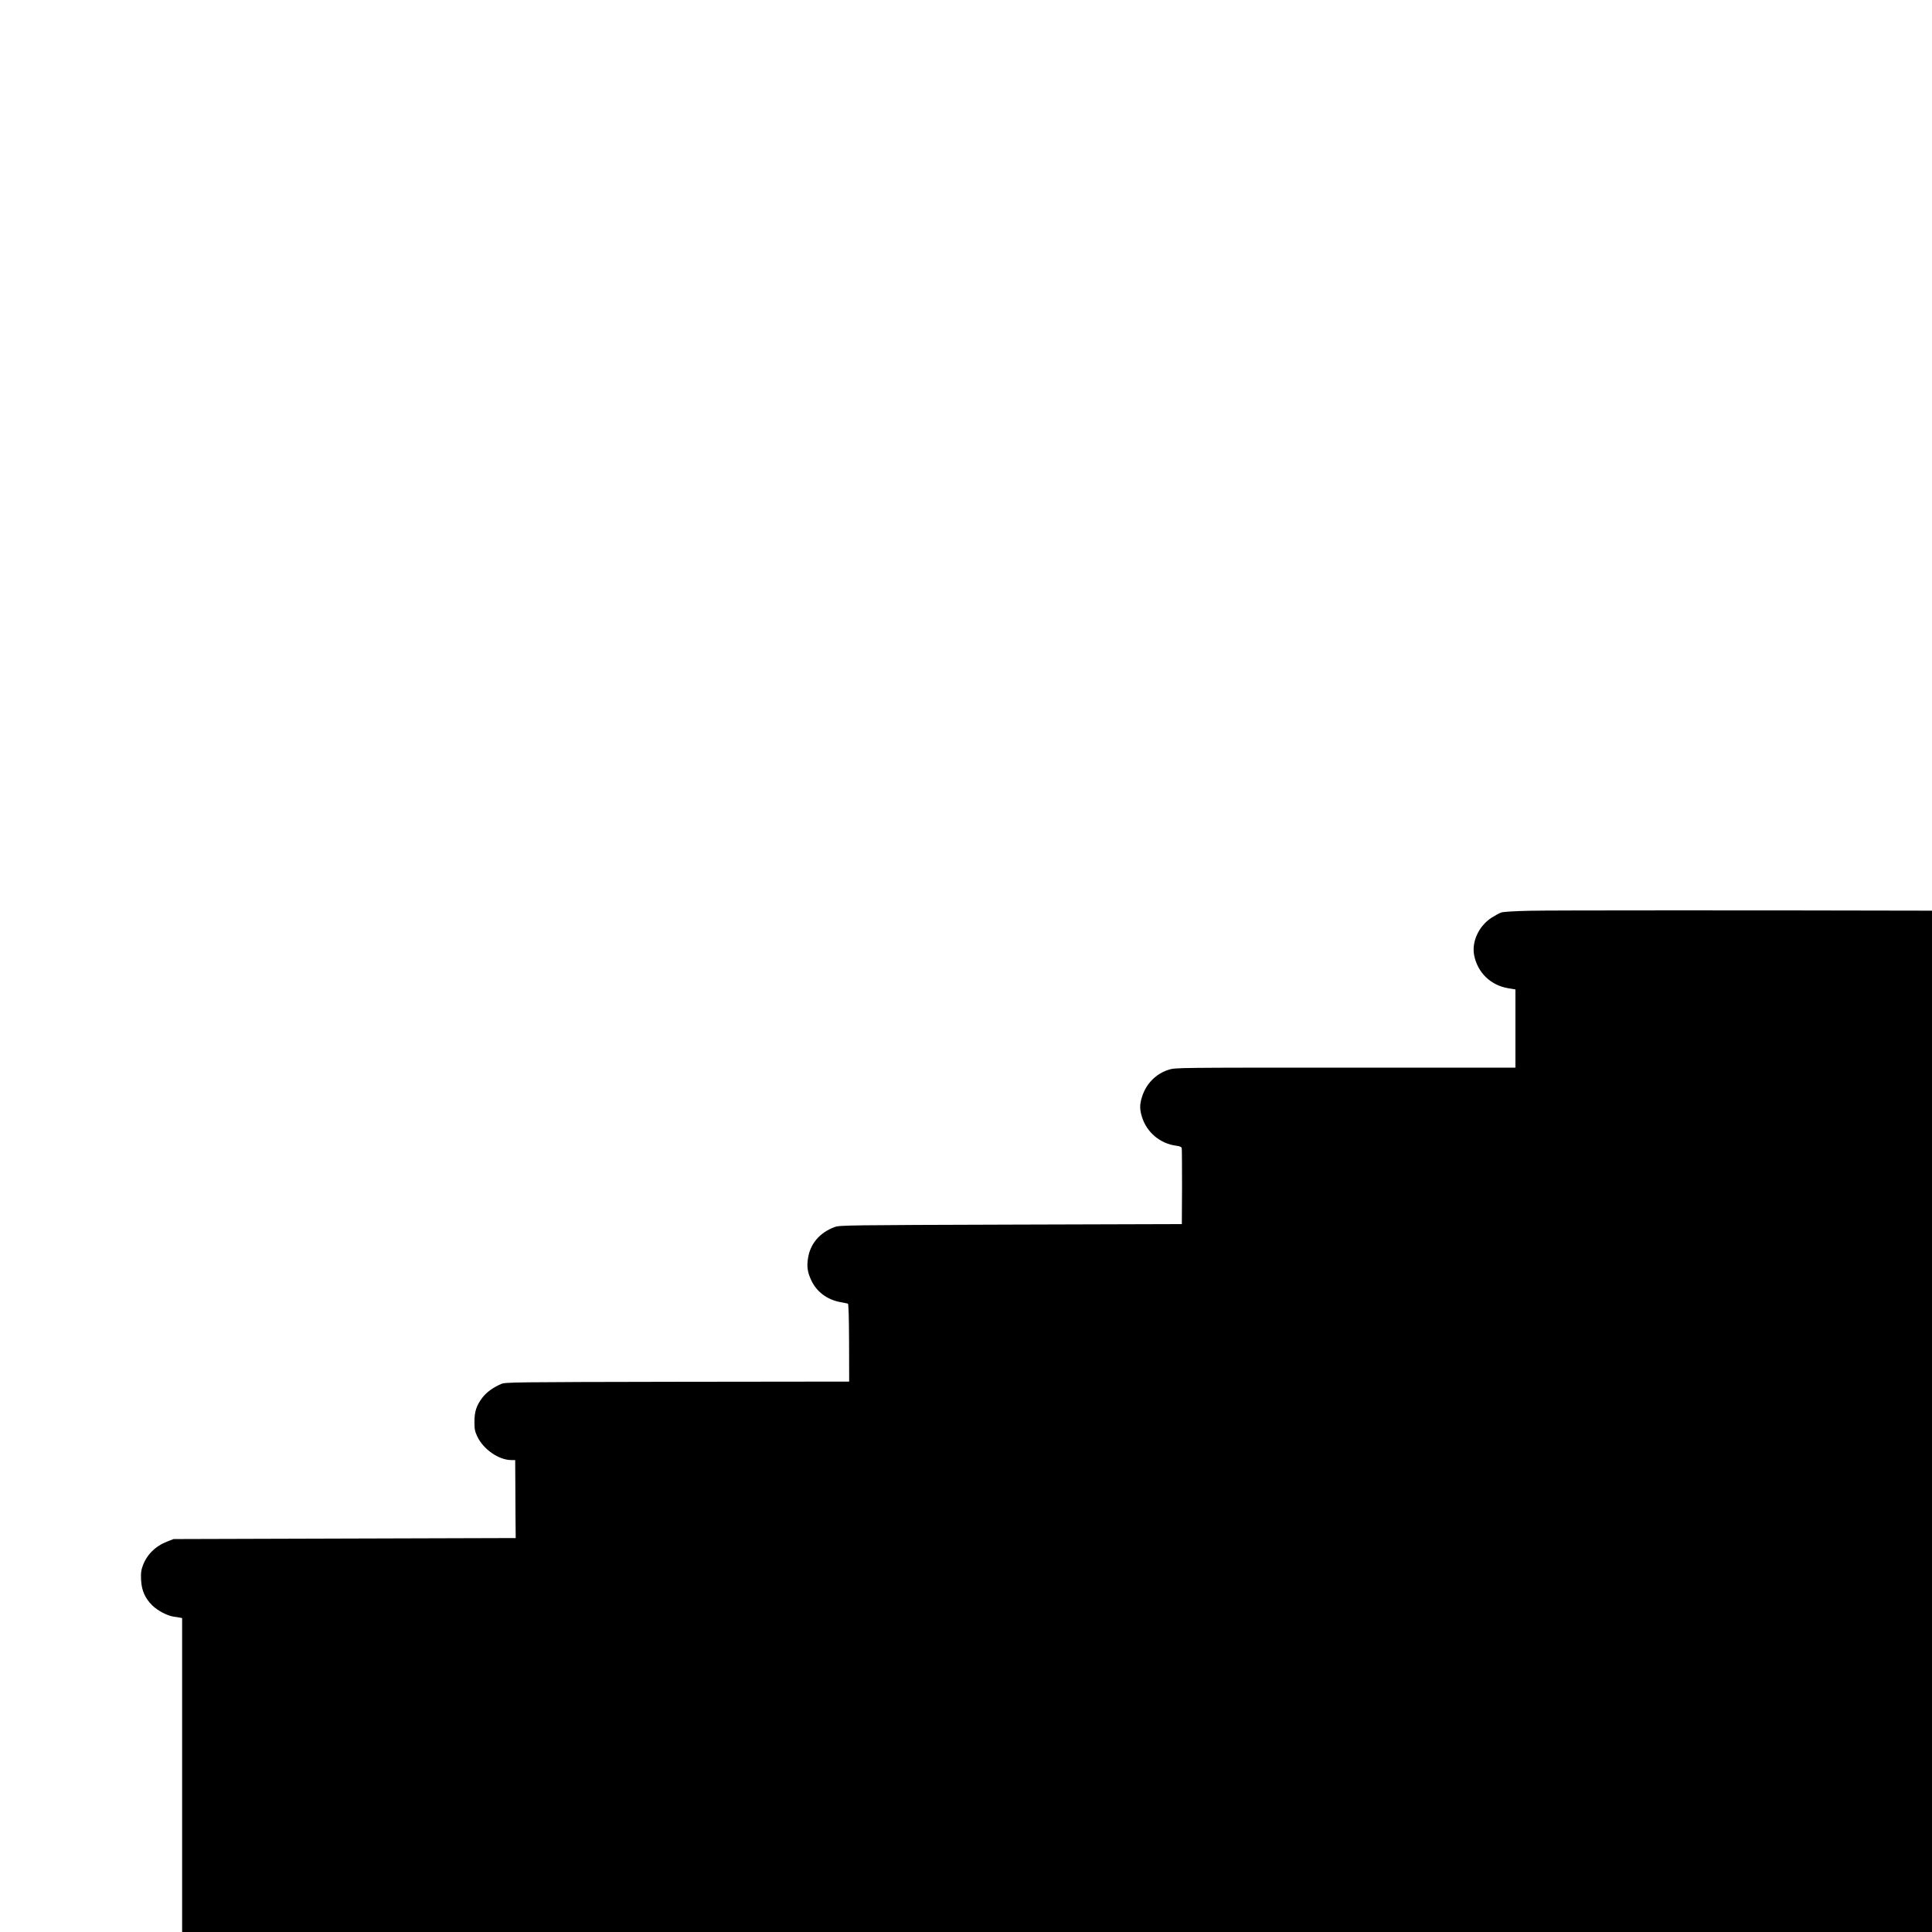 <?xml version="1.0" encoding="UTF-8" standalone="no"?> <svg xmlns="http://www.w3.org/2000/svg" version="1.0" width="1920pt" height="1920pt" viewBox="0 0 1920 1920" preserveAspectRatio="xMidYMid meet"><g transform="translate(0,1920) scale(0.1,-0.1)" fill="#000000" stroke="none"><path d="M15205 10149 c-146 -3 -265 -10 -285 -17 -19 -6 -64 -31 -100 -54 -125 -83 -196 -238 -170 -371 34 -173 164 -299 339 -328 l71 -12 0 -388 0 -389 -1689 0 c-1664 0 -1690 0 -1754 -20 -129 -40 -227 -139 -268 -271 -24 -77 -24 -121 0 -200 48 -153 180 -264 340 -285 34 -4 52 -12 55 -23 2 -9 3 -182 3 -386 l-2 -370 -1700 -5 c-1629 -5 -1702 -6 -1750 -24 -148 -55 -242 -164 -265 -309 -13 -85 -6 -138 32 -220 53 -114 157 -193 289 -217 35 -7 69 -14 75 -15 7 -2 11 -126 12 -389 l1 -386 -1707 -2 c-1659 -3 -1708 -4 -1752 -22 -81 -35 -148 -84 -188 -138 -58 -78 -77 -137 -77 -238 0 -72 4 -94 28 -145 60 -128 214 -235 339 -235 l38 0 1 -162 c0 -90 1 -264 2 -388 l2 -225 -1700 -5 -1700 -5 -62 -24 c-118 -46 -202 -129 -243 -238 -18 -48 -21 -73 -18 -143 5 -105 39 -182 110 -253 52 -52 152 -105 214 -113 22 -3 49 -7 62 -10 l22 -4 0 -1560 0 -1560 8695 0 8695 0 0 5075 0 5075 -62 0 c-1625 4 -3745 4 -3933 -1z"></path></g></svg> 